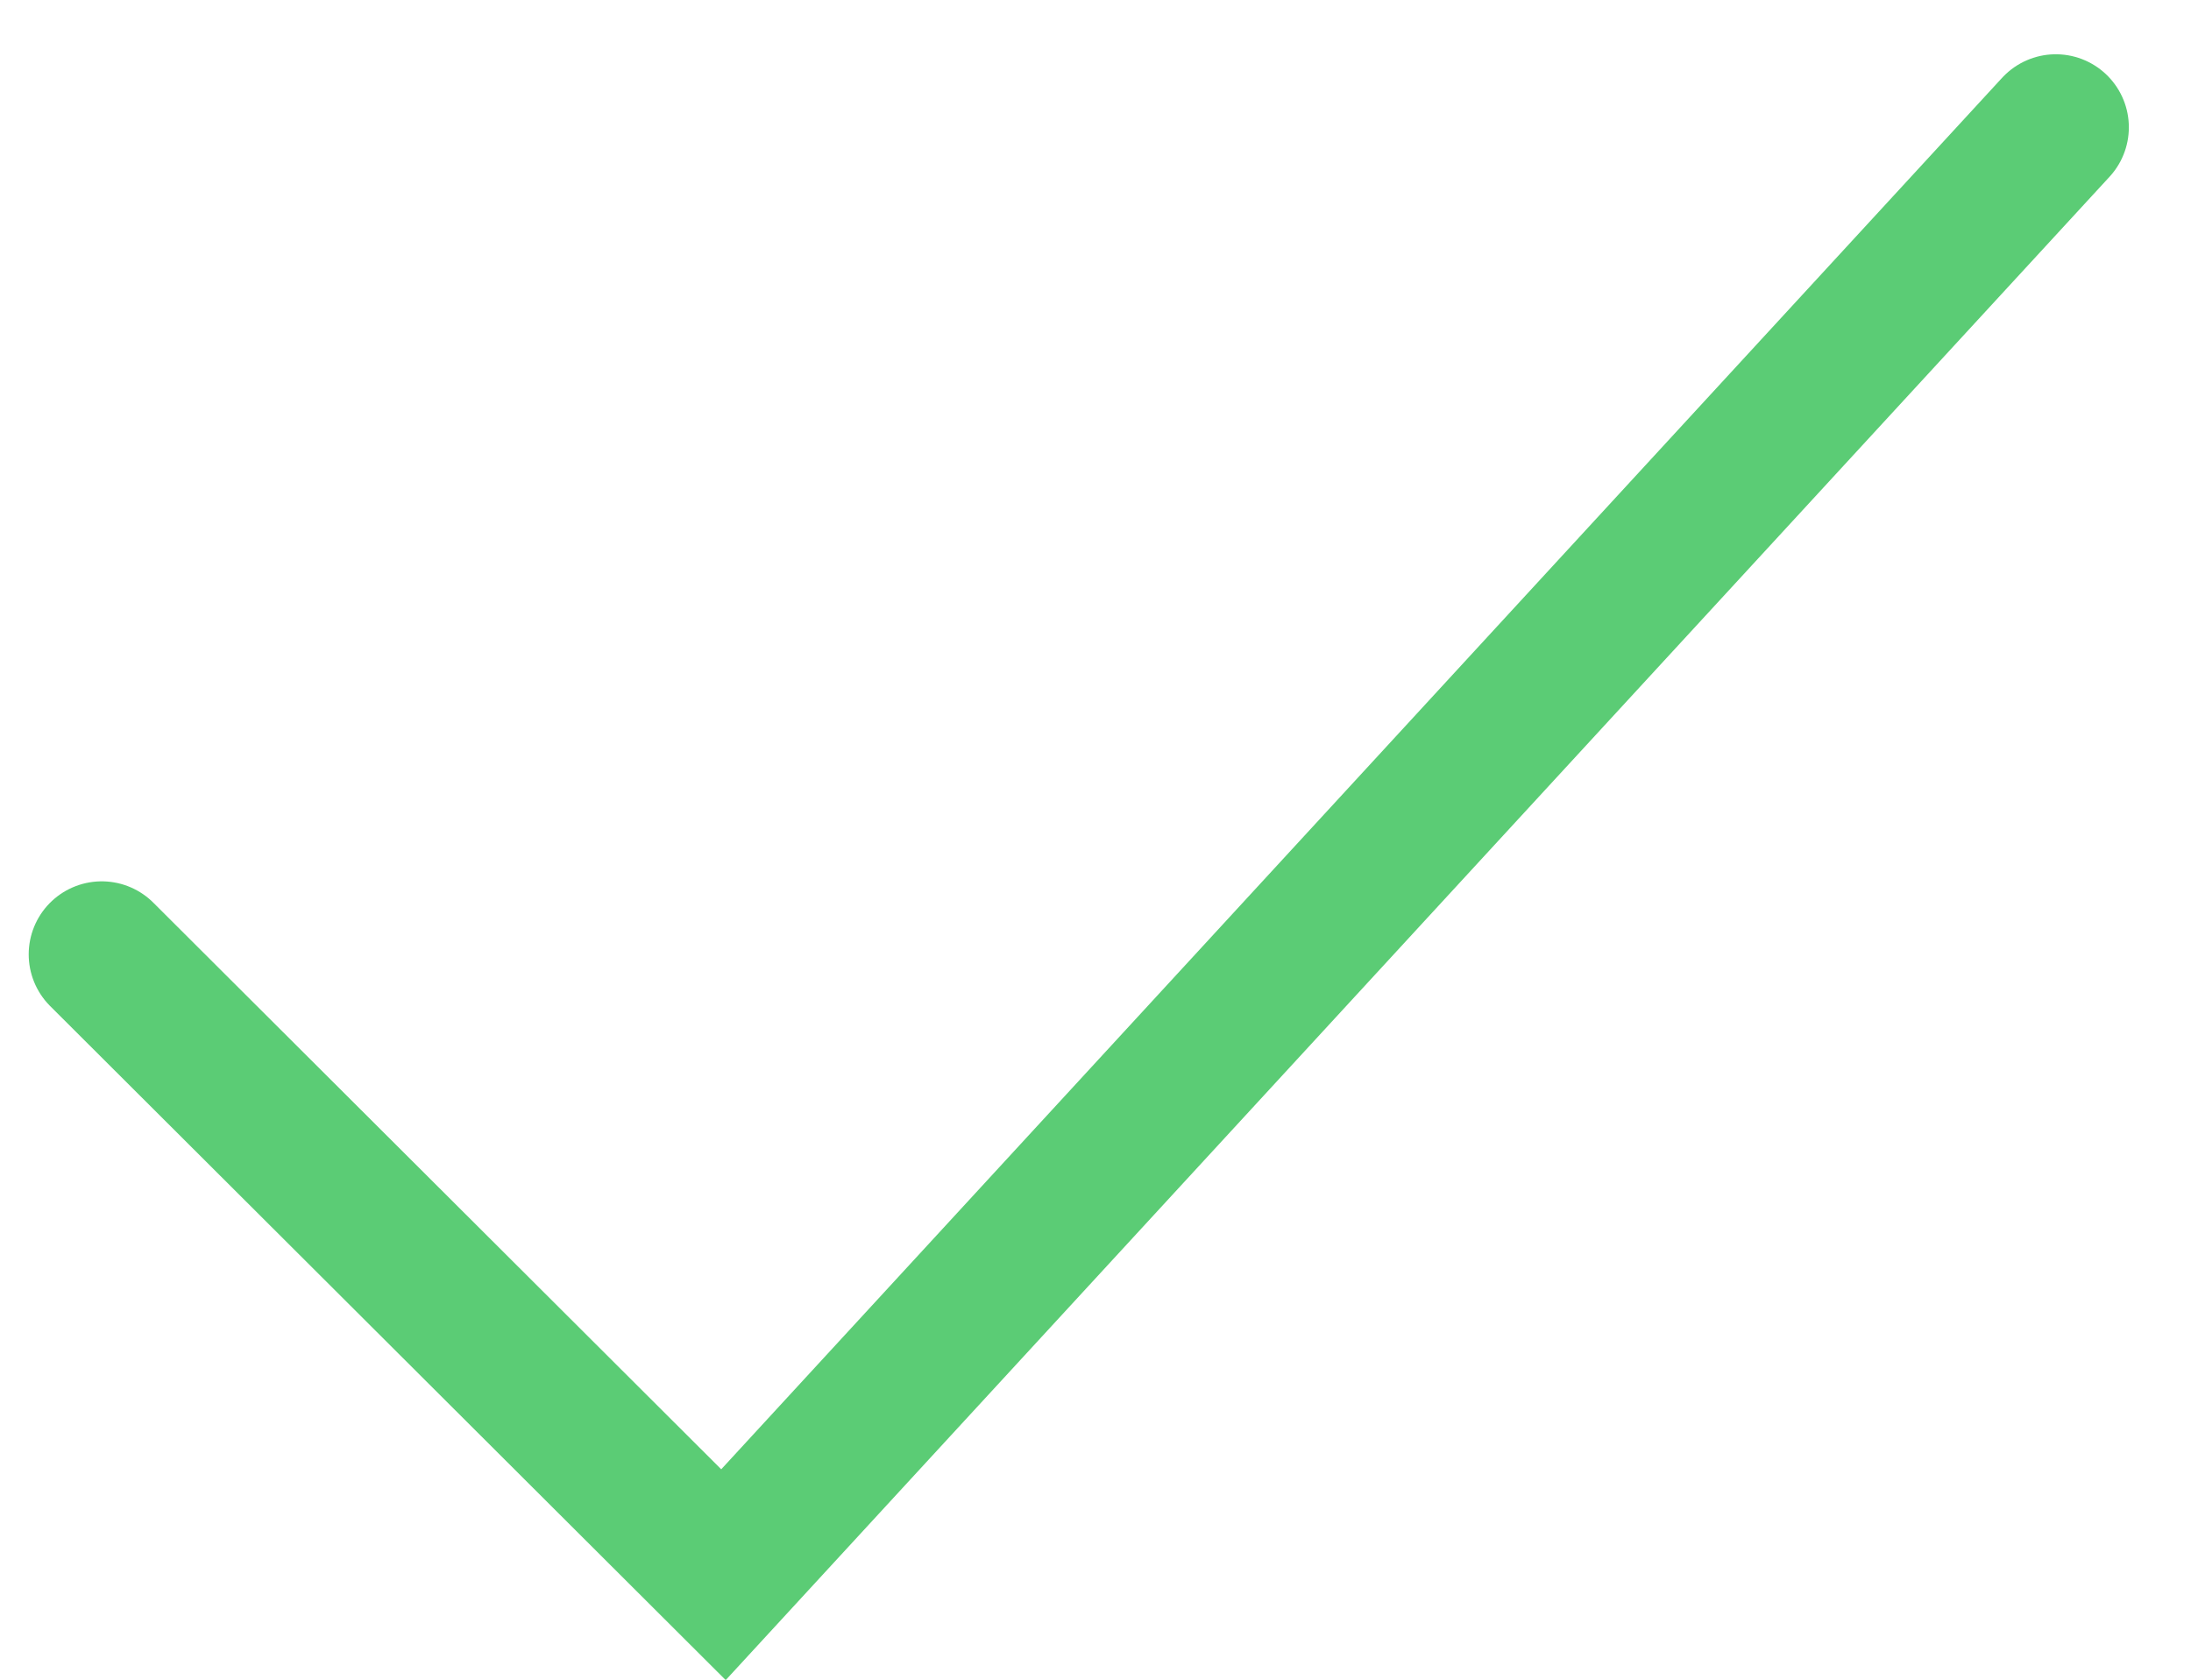 <svg width="30" height="23" viewBox="0 0 30 23" fill="none" xmlns="http://www.w3.org/2000/svg">
<path d="M1.393 13.068L9.906 21.562L28.149 1.743" stroke="#5BCC75" stroke-width="2" stroke-linecap="round"/>
</svg>
